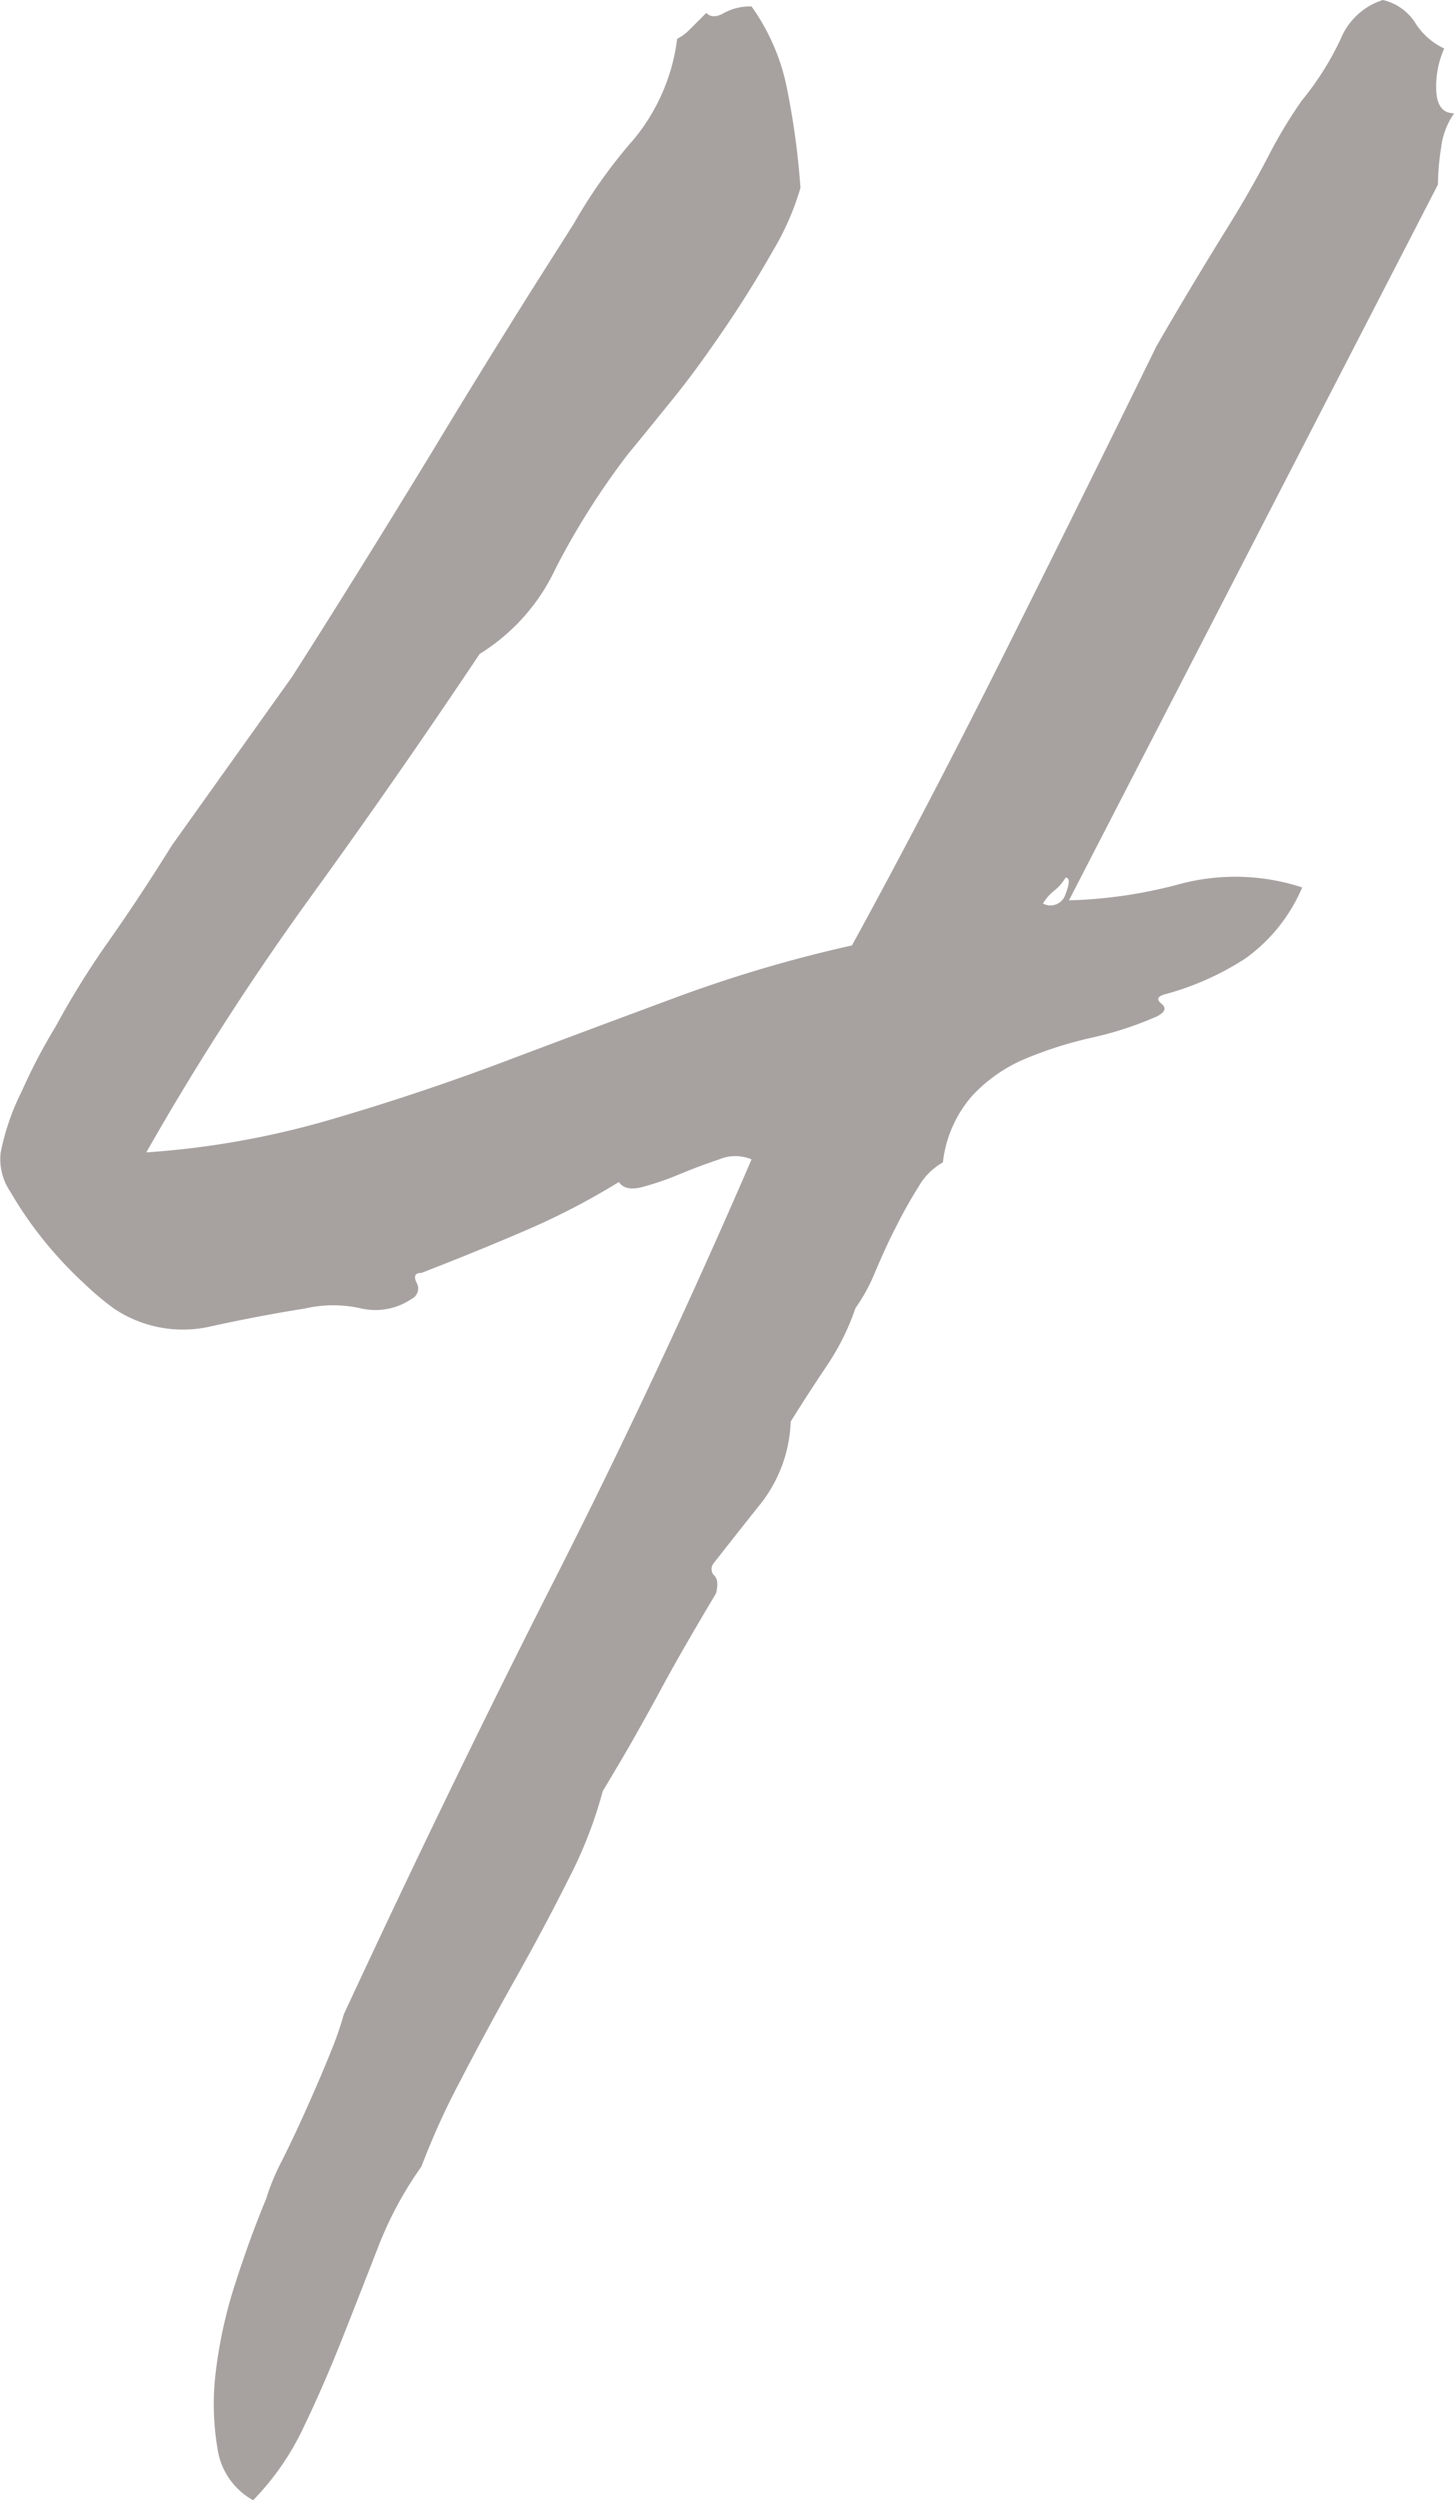 <svg xmlns="http://www.w3.org/2000/svg" viewBox="0 0 18.466 31.735"><path d="M3.215 31.735a.892.892 0 01-.453-.658 3.354 3.354 0 01-.02-.986 5.907 5.907 0 01.247-1.111c.123-.382.253-.739.39-1.068a2.856 2.856 0 01.205-.493q.165-.329.329-.7c.11-.246.207-.473.289-.678a4.16 4.16 0 00.164-.473q1.356-2.919 2.672-5.508t2.507-5.344a.528.528 0 00-.411 0 7.04 7.04 0 00-.493.184 3.764 3.764 0 01-.473.164c-.151.042-.254.021-.308-.061a9.089 9.089 0 01-1.151.6q-.616.267-1.357.554c-.082 0-.1.041-.062.123a.146.146 0 01-.061.206.817.817 0 01-.637.123 1.6 1.6 0 00-.72 0c-.356.056-.753.13-1.192.226a1.569 1.569 0 01-1.233-.226 3.616 3.616 0 01-.39-.329 5 5 0 01-.515-.554 4.858 4.858 0 01-.411-.6.738.738 0 01-.123-.494 3.044 3.044 0 01.268-.78 7.237 7.237 0 01.431-.823 10.841 10.841 0 01.678-1.09q.391-.555.8-1.212l1.523-2.135q.369-.576.843-1.337T5.5 5.714q.472-.782.946-1.542c.314-.507.6-.951.843-1.336a6.5 6.5 0 01.76-1.068A2.483 2.483 0 008.6.493.627.627 0 008.764.37L8.97.164c.055.056.13.056.226 0a.688.688 0 01.349-.082A2.687 2.687 0 0110 1.15a9.873 9.873 0 01.166 1.234 3.425 3.425 0 01-.35.8c-.179.315-.377.637-.6.965s-.445.638-.678.925-.417.515-.554.679a9.652 9.652 0 00-.926 1.459A2.534 2.534 0 016.092 8.3q-1.07 1.6-2.158 3.1a35.276 35.276 0 00-2.076 3.227 10.968 10.968 0 002.323-.411q1.13-.329 2.22-.74t2.2-.822A17.23 17.23 0 0110.82 12q.945-1.725 1.953-3.74t1.911-3.86q.164-.287.411-.7t.514-.843q.267-.43.493-.863a6.04 6.04 0 01.432-.719 3.7 3.7 0 00.493-.781.861.861 0 01.535-.494.666.666 0 01.41.287.871.871 0 00.37.329 1.173 1.173 0 00-.1.555c.013.179.089.267.226.267a.956.956 0 00-.165.432 3.217 3.217 0 00-.041.473l-4.686 9.085a5.987 5.987 0 001.4-.205 2.73 2.73 0 011.562.041 2.133 2.133 0 01-.719.9 3.582 3.582 0 01-1.008.452c-.109.027-.13.068-.061.123s.047.111-.062.164a4.4 4.4 0 01-.822.268 5.042 5.042 0 00-.843.267 1.949 1.949 0 00-.678.473 1.543 1.543 0 00-.37.843.817.817 0 00-.308.307 5.818 5.818 0 00-.289.515c-.1.191-.184.384-.266.575a2.226 2.226 0 01-.247.452 3.09 3.09 0 01-.37.741c-.164.246-.316.479-.453.7a1.785 1.785 0 01-.37 1.028q-.328.411-.616.78a.116.116 0 00.017.148c.041.041.048.116.02.226-.164.274-.3.507-.411.7s-.213.377-.309.555-.2.363-.307.554-.247.426-.411.7a5.538 5.538 0 01-.432 1.111q-.309.617-.679 1.274t-.7 1.295a9.475 9.475 0 00-.492 1.085 4.658 4.658 0 00-.552 1.028c-.15.385-.3.768-.452 1.152s-.315.76-.493 1.131a3.392 3.392 0 01-.64.924zm10.031-20.266a.2.2 0 00.287-.123c.054-.137.054-.206 0-.206a.61.61 0 01-.144.165.586.586 0 00-.143.164z" fill="#a7a2a0"/></svg>
